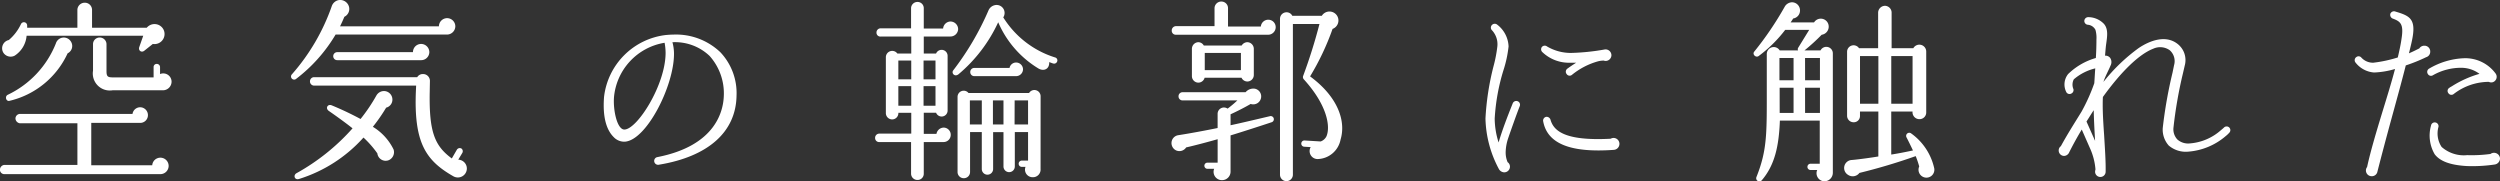 <svg xmlns="http://www.w3.org/2000/svg" width="230.274" height="16.708"><rect width="100%" height="100%" fill="#333333" stroke="none"/><path data-name="パス 96" d="M-100.746-12.51a.93.93,0,0,0-1.53-.144h-5.04V-14.31a.661.661,0,0,0-.666-.648.677.677,0,0,0-.684.648v1.656h-4.626v-.216a.3.3,0,0,0-.576-.108,4.339,4.339,0,0,1-1.116,1.458.778.778,0,0,0-.486,1.188.8.8,0,0,0,1.026.252,2.423,2.423,0,0,0,1.1-1.836H-102.6l-.36,1.026c-.126.342.2.558.45.36l.792-.63A.927.927,0,0,0-100.746-12.51Zm-8.514,1.134a.764.764,0,0,0-1.386.162,8.86,8.86,0,0,1-4.428,4.734c-.306.144-.162.648.162.558a7.873,7.873,0,0,0,5.346-4.374A.751.751,0,0,0-109.26-11.376Zm9.27,3.69a.765.765,0,0,0-1.062-.7v-.648a.3.3,0,0,0-.306-.288.284.284,0,0,0-.288.288v.954h-3.762c-.468,0-.576-.09-.576-.576v-2.484a.622.622,0,0,0-.63-.612.607.607,0,0,0-.612.612v2.448a1.566,1.566,0,0,0,1.8,1.8h4.608A.8.8,0,0,0-99.99-7.686Zm-.27,7.758a.761.761,0,0,0-.756-.756.751.751,0,0,0-.756.7h-5.616V-3.888h4.5a.711.711,0,0,0,.72-.72.722.722,0,0,0-.72-.72.716.716,0,0,0-.7.612h-10.368a.431.431,0,0,0-.414.414.466.466,0,0,0,.414.45h5.292V-.018H-115.4a.45.45,0,0,0-.4.45.4.4,0,0,0,.4.4h14.364A.764.764,0,0,0-100.26.072ZM-73.854-12.78a.761.761,0,0,0-.756-.756.761.761,0,0,0-.756.756h-9.108c.144-.288.288-.612.4-.882a.8.8,0,0,0,.432-.9.843.843,0,0,0-.99-.63.849.849,0,0,0-.612.576A18.929,18.929,0,0,1-88.9-8.37a.286.286,0,0,0,.4.414,14.311,14.311,0,0,0,3.618-4.068H-74.61A.773.773,0,0,0-73.854-12.78ZM-76.248-10.4A.761.761,0,0,0-77-11.16a.749.749,0,0,0-.756.756h-6.966a.369.369,0,0,0-.378.378.365.365,0,0,0,.378.36h7.686A.754.754,0,0,0-76.248-10.4ZM-72.792.324A.818.818,0,0,0-73.584-.5l.378-.63a.311.311,0,0,0-.09-.4.316.316,0,0,0-.414.108l-.468.81c-1.566-1.152-2.106-2.412-2.034-6.138l.018-1.008a.63.63,0,0,0-.648-.63.6.6,0,0,0-.522.288h-9.5a.38.38,0,0,0-.378.378.384.384,0,0,0,.378.4h9.4l-.018.4c-.216,4.86.9,6.5,3.456,7.956A.83.83,0,0,0-72.792.324Zm-6.75-1.764A5.01,5.01,0,0,0-81.45-3.528a15.628,15.628,0,0,0,1.224-1.764.76.76,0,0,0,.576-.774.784.784,0,0,0-.81-.756.812.812,0,0,0-.666.414,15.737,15.737,0,0,1-1.458,2.16,28.28,28.28,0,0,0-2.664-1.26c-.36-.144-.612.27-.252.522.5.342,1.656,1.17,2.178,1.6A19.588,19.588,0,0,1-88.47.738c-.342.18-.2.666.216.54a13.254,13.254,0,0,0,5.94-3.816A9.161,9.161,0,0,1-81.036-1.08a.77.77,0,0,0,.99.648A.8.8,0,0,0-79.542-1.44Zm31.59-4.95A5.473,5.473,0,0,0-49.446-10.4a5.911,5.911,0,0,0-4.356-1.62c-.216,0-.432.018-.648.036a6.491,6.491,0,0,0-5.706,5.706c-.144,1.89.234,3.042.882,3.69a1.339,1.339,0,0,0,1.008.432c2-.09,4.572-5.148,4.554-8.118a4.058,4.058,0,0,0-.144-1.044,4.611,4.611,0,0,1,3.42,1.26,5.161,5.161,0,0,1,1.314,3.636c-.036,1.368-.684,4.626-6.138,5.688a.353.353,0,0,0-.27.414.357.357,0,0,0,.4.288C-50.58-.774-48.006-3.042-47.952-6.39Zm-6.534-3.96c0,2.97-2.628,7.074-3.8,7.074-.666,0-1.044-1.782-.954-2.97a5.58,5.58,0,0,1,4.662-5.022A5.214,5.214,0,0,1-54.486-10.35Zm26.946-2.178a.715.715,0,0,0-.7-.7.7.7,0,0,0-.684.648h-1.782v-1.872a.569.569,0,0,0-.576-.576.584.584,0,0,0-.594.576V-12.6h-2.808a.384.384,0,0,0-.378.4.355.355,0,0,0,.378.36h2.826v1.566h-1.278a.585.585,0,0,0-1.062.342v5.13a.584.584,0,0,0,.576.594.578.578,0,0,0,.576-.612h1.188V-2.9h-2.952a.384.384,0,0,0-.378.4.369.369,0,0,0,.378.378h2.934V.792a.584.584,0,0,0,.594.576.569.569,0,0,0,.576-.576V-2.124h1.836a.661.661,0,0,0,.648-.666.661.661,0,0,0-.648-.666.692.692,0,0,0-.666.576h-1.17V-4.824h1.134a.55.55,0,0,0,1.062-.2v-5.04a.553.553,0,0,0-1.062-.216h-1.134v-1.566h2.43A.708.708,0,0,0-27.54-12.528Zm9.126,2.97a.278.278,0,0,0-.2-.36,8.661,8.661,0,0,1-4.77-3.69.736.736,0,0,0-.81-1.116.823.823,0,0,0-.54.45A25.83,25.83,0,0,1-27.99-8.73c-.2.252.126.648.486.36a13.794,13.794,0,0,0,3.654-4.788A9.236,9.236,0,0,0-20.16-8.91c.5.306,1.044.072,1.008-.576.126.036.234.09.36.126A.3.3,0,0,0-18.414-9.558ZM-33.048-9.63h1.188V-7.9h-1.188Zm2.322,0h1.1V-7.9h-1.1Zm9.162.81a.638.638,0,0,0-.63-.63.619.619,0,0,0-.612.5h-3.24a.369.369,0,0,0-.378.378.369.369,0,0,0,.378.378h3.834A.642.642,0,0,0-21.564-8.82ZM-33.048-7.272h1.188v1.8h-1.188Zm2.322,0h1.1v1.8h-1.1Zm10.782.936a.573.573,0,0,0-1.062-.306h-5.58a.567.567,0,0,0-1.008.36V.63a.569.569,0,0,0,.576.576A.569.569,0,0,0-26.442.63V-3.042h1.08V.36a.522.522,0,0,0,.522.522A.522.522,0,0,0-24.318.36v-3.4h.954V.126a.522.522,0,0,0,.522.522A.522.522,0,0,0-22.32.126V-3.042H-21.1V-.414h-.576a.284.284,0,0,0-.288.288.284.284,0,0,0,.288.288h.342a.7.7,0,0,0,.666.954.7.7,0,0,0,.72-.756Zm-6.516.378h1.1v2.214h-1.1Zm2.124,0h.972v2.214h-.972Zm2,0H-21.1v2.214h-1.242ZM1.71-12.708a.684.684,0,0,0-.684-.684.686.686,0,0,0-.684.63H-2.682v-1.692a.607.607,0,0,0-.612-.612.622.622,0,0,0-.63.612V-12.8H-7.488a.4.4,0,0,0-.378.414.369.369,0,0,0,.378.378H1.026A.7.7,0,0,0,1.71-12.708ZM7.686-2.358c.486-1.6-.144-3.852-2.808-5.814a23.552,23.552,0,0,0,2.07-4.374.827.827,0,0,0,.468-1.116.827.827,0,0,0-1.458-.09H3.24a.587.587,0,0,0-.54-.324.6.6,0,0,0-.594.594V.882a.594.594,0,0,0,1.188,0V-13H5.742A48.809,48.809,0,0,1,4.23-8.19.308.308,0,0,0,4.3-7.9C6.444-5.544,6.768-3.564,6.39-2.664a.941.941,0,0,1-.54.486l-1.476-.09A.284.284,0,0,0,4.068-2a.284.284,0,0,0,.27.306l.594.036a.734.734,0,0,0,.648,1.1A2.209,2.209,0,0,0,7.686-2.358ZM-.306-10.71A.615.615,0,0,0-.9-11.322a.621.621,0,0,0-.522.306H-4.914a.591.591,0,0,0-.5-.306.615.615,0,0,0-.594.612v2.52a.6.6,0,0,0,.594.594.6.6,0,0,0,.576-.45h3.4A.6.6,0,0,0-.9-7.7.6.6,0,0,0-.306-8.3Zm-4.518.378h3.33v1.584h-3.33Zm6.138,6.39A.291.291,0,1,0,1.152-4.5c-.918.216-2.736.648-3.6.828V-4.68c.594-.27,1.332-.648,1.854-.954A.729.729,0,0,0,.36-6.192a.72.72,0,0,0-.576-.846.93.93,0,0,0-.846.324h-5.8a.369.369,0,0,0-.378.378.369.369,0,0,0,.378.378h5.04a9.5,9.5,0,0,1-.9.756.584.584,0,0,0-.918.486v1.3c-1.242.252-2.574.5-3.654.666a.736.736,0,0,0-.522.4.749.749,0,0,0,.342.99.738.738,0,0,0,.936-.27c.81-.18,2.214-.558,2.9-.756v2.16h-.936A.284.284,0,0,0-4.86.054a.284.284,0,0,0,.288.288h.612a.767.767,0,0,0,.72,1.044A.784.784,0,0,0-2.448.612V-2.736C-1.494-3.024.4-3.636,1.314-3.942ZM24.192-5.436a.345.345,0,0,0-.2-.45.352.352,0,0,0-.45.2c-.468,1.17-.972,2.466-1.3,3.6a7.377,7.377,0,0,1-.36-2.2,18.6,18.6,0,0,1,.81-4.464,10.872,10.872,0,0,0,.468-2.178,2.651,2.651,0,0,0-1.08-2.034.357.357,0,0,0-.45.054.342.342,0,0,0,0,.486,1.888,1.888,0,0,1,.5,1.458,12.467,12.467,0,0,1-.36,1.872,24.46,24.46,0,0,0-.738,4.806A10.309,10.309,0,0,0,22.248.324a.593.593,0,0,0,.5.342.527.527,0,0,0,.54-.522.5.5,0,0,0-.216-.414,2.263,2.263,0,0,1-.18-.936,4.3,4.3,0,0,1,.234-1.278C23.328-3.078,23.958-4.86,24.192-5.436Zm8.442-4.68a.543.543,0,0,0-.594-.54,20.306,20.306,0,0,1-3.132.324,4.305,4.305,0,0,1-2.2-.594.345.345,0,0,0-.486.054.354.354,0,0,0,.036.45,3.545,3.545,0,0,0,2.61.99h.522c-.288.18-.558.36-.828.558a.345.345,0,0,0-.054.486A.33.33,0,0,0,29-8.316a6.614,6.614,0,0,1,2.394-1.242,2.334,2.334,0,0,1,.522-.072.64.64,0,0,0,.18.036A.538.538,0,0,0,32.634-10.116Zm.738,8.154a.542.542,0,0,0-.54-.54.6.6,0,0,0-.27.072c-4.374.234-5.274-.81-5.544-1.764a.376.376,0,0,0-.4-.252.353.353,0,0,0-.27.414c.378,2.052,2.5,2.916,6.5,2.628A.554.554,0,0,0,33.372-1.962Zm19.656-8.316a.6.6,0,0,0-1.134-.288H50.418A18.268,18.268,0,0,0,52-12.006a.755.755,0,0,0,.648-.738.73.73,0,0,0-1.35-.4H49.14c.072-.108.162-.234.234-.36a.739.739,0,0,0,.63-.738.745.745,0,0,0-.738-.756.8.8,0,0,0-.666.4,29.739,29.739,0,0,1-2.808,4.14c-.216.252.144.594.4.414a12.267,12.267,0,0,0,2.448-2.412H50.85l-1.008,1.638a.254.254,0,0,0-.018.252H48.132a.641.641,0,0,0-1.188.306V-7.2c0,4.248.054,5.778-.954,8.3a.292.292,0,0,0,.486.306C47.682,0,48.06-1.746,48.15-4.1h3.672V-.126h-.846a.284.284,0,0,0-.288.288.284.284,0,0,0,.288.288h.612a.746.746,0,0,0,.684,1.044A.792.792,0,0,0,53.028.7ZM62.37.306a5.374,5.374,0,0,0-2.124-3.222.287.287,0,0,0-.432.36c.162.306.45.9.594,1.206-.594.126-1.3.27-2,.378v-3.96h1.962a.634.634,0,0,0,.63.7.615.615,0,0,0,.63-.63v-5.6a.634.634,0,0,0-1.188-.306h-2v-3.294a.631.631,0,0,0-.612-.612.647.647,0,0,0-.63.612v3.294H55.44a.6.6,0,0,0-1.1.306v5.94a.6.6,0,0,0,.612.576.569.569,0,0,0,.576-.576v-.414h1.692v4.14c-.522.09-1.782.27-2.43.324A.737.737,0,0,0,54.432.9.768.768,0,0,0,55.476.72,53.423,53.423,0,0,0,60.66-.828a8.55,8.55,0,0,1,.324.954.73.73,0,1,0,1.386.18Zm-6.84-10.35h1.692v4.392H55.53Zm2.88,0h1.962v4.392H58.41Zm-10.3.18h1.3v2.052h-1.3Zm2.358,0H51.84v2.052H50.472Zm-2.34,2.736H49.41v2.322H48.132Zm2.34,0H51.84v2.322H50.472ZM89.55-3.456a.348.348,0,0,0-.5,0c-.072.072-.18.162-.27.234A4.869,4.869,0,0,1,85.932-2a1.5,1.5,0,0,1-1.17-.36A1.384,1.384,0,0,1,84.4-3.42a40.053,40.053,0,0,1,.882-5.058l.162-.7a1.888,1.888,0,0,0-.612-1.944c-1.1-.918-2.592-.36-3.636.342a16.483,16.483,0,0,0-3.24,3.114c.108-.4.522-1.17.648-1.494a.689.689,0,0,0-.036-.72.548.548,0,0,0-.468-.2c.036-.378.054-.72.108-1.1.09-.648.216-1.386-.234-1.854a2.013,2.013,0,0,0-1.44-.594.358.358,0,0,0-.342.36.354.354,0,0,0,.342.342.872.872,0,0,1,.684.468,2.724,2.724,0,0,1,.09.9c0,.558-.018,1.134-.054,1.692A6.033,6.033,0,0,0,74.7-8.388a1.542,1.542,0,0,0-.18,1.638.336.336,0,0,0,.468.162.354.354,0,0,0,.2-.414,1.048,1.048,0,0,1,.036-.9A4.722,4.722,0,0,1,77.2-8.91c-.036.432-.054.9-.09,1.368a16.984,16.984,0,0,1-1.17,2.61c-.63,1.026-1.3,2.07-1.908,3.186a.478.478,0,0,0-.2.4.5.5,0,0,0,.486.5.53.53,0,0,0,.45-.27q.567-1.134,1.188-2.16L76.7-1.584A5.842,5.842,0,0,1,77.22.4a.9.9,0,0,0-.036.216.486.486,0,1,0,.972-.018c.018-.954-.072-2.214-.144-3.42-.072-1.008-.126-1.962-.126-2.7,0-.234,0-.486.018-.756,1.674-2.322,3.33-3.942,4.644-4.446a1.517,1.517,0,0,1,1.512.144,1.333,1.333,0,0,1,.4,1.368l-.144.7a41.525,41.525,0,0,0-.9,5.094A2.205,2.205,0,0,0,83.97-1.8a2.428,2.428,0,0,0,1.818.558,6,6,0,0,0,3.438-1.44,2.318,2.318,0,0,0,.306-.288A.342.342,0,0,0,89.55-3.456ZM76.392-4.014c.234-.36.45-.72.666-1.044.018.936.072,1.89.126,2.826Zm31.662-6.444a.53.53,0,0,0-.54-.54.543.543,0,0,0-.468.252c-.162.072-.486.252-.954.45.162-.648.288-1.17.342-1.512.27-1.6-.27-1.926-1.368-2.268l-.234-.072a.361.361,0,0,0-.45.2.371.371,0,0,0,.216.45c.738.27,1.026.522.81,1.872-.072.522-.2,1.1-.342,1.71a12.183,12.183,0,0,1-2.268.486,1.456,1.456,0,0,1-1.1-.486.333.333,0,0,0-.45-.036.347.347,0,0,0-.09.486,2.386,2.386,0,0,0,1.728.936,7.835,7.835,0,0,0,1.926-.324c-.342,1.3-.774,2.682-1.188,4.032-.558,1.836-1.08,3.582-1.386,5a.489.489,0,0,0-.108.306.53.53,0,0,0,.54.54.523.523,0,0,0,.522-.432c.27-1.062.738-2.844,1.26-4.752.468-1.71.972-3.528,1.35-5.022a15.548,15.548,0,0,0,1.872-.756A.524.524,0,0,0,108.054-10.458Zm6.03,2.034a3.463,3.463,0,0,0-2.88-1.422,6.848,6.848,0,0,0-3.276.972.347.347,0,0,0-.09.486.328.328,0,0,0,.468.108,5.217,5.217,0,0,1,2.628-.684,2.808,2.808,0,0,1,1.656.558,9.679,9.679,0,0,0-2.556,1.152,1.643,1.643,0,0,0-.234.144.33.33,0,0,0-.072.486.329.329,0,0,0,.468.09,5.313,5.313,0,0,1,3.258-1.134.479.479,0,0,0,.594-.126A.514.514,0,0,0,114.084-8.424Zm.4,7.83a.557.557,0,0,0-.558-.54.539.539,0,0,0-.324.108,13.051,13.051,0,0,1-2.142.108,3.09,3.09,0,0,1-2.358-.756,2.248,2.248,0,0,1-.288-1.854.347.347,0,0,0-.288-.4.343.343,0,0,0-.4.288,3.4,3.4,0,0,0,.342,2.646c.5.648,1.44.99,2.934,1.08a14.007,14.007,0,0,0,2.61-.144A.572.572,0,0,0,114.48-.594Z" transform="translate(115.794 15.208)" fill="#fff"/></svg>